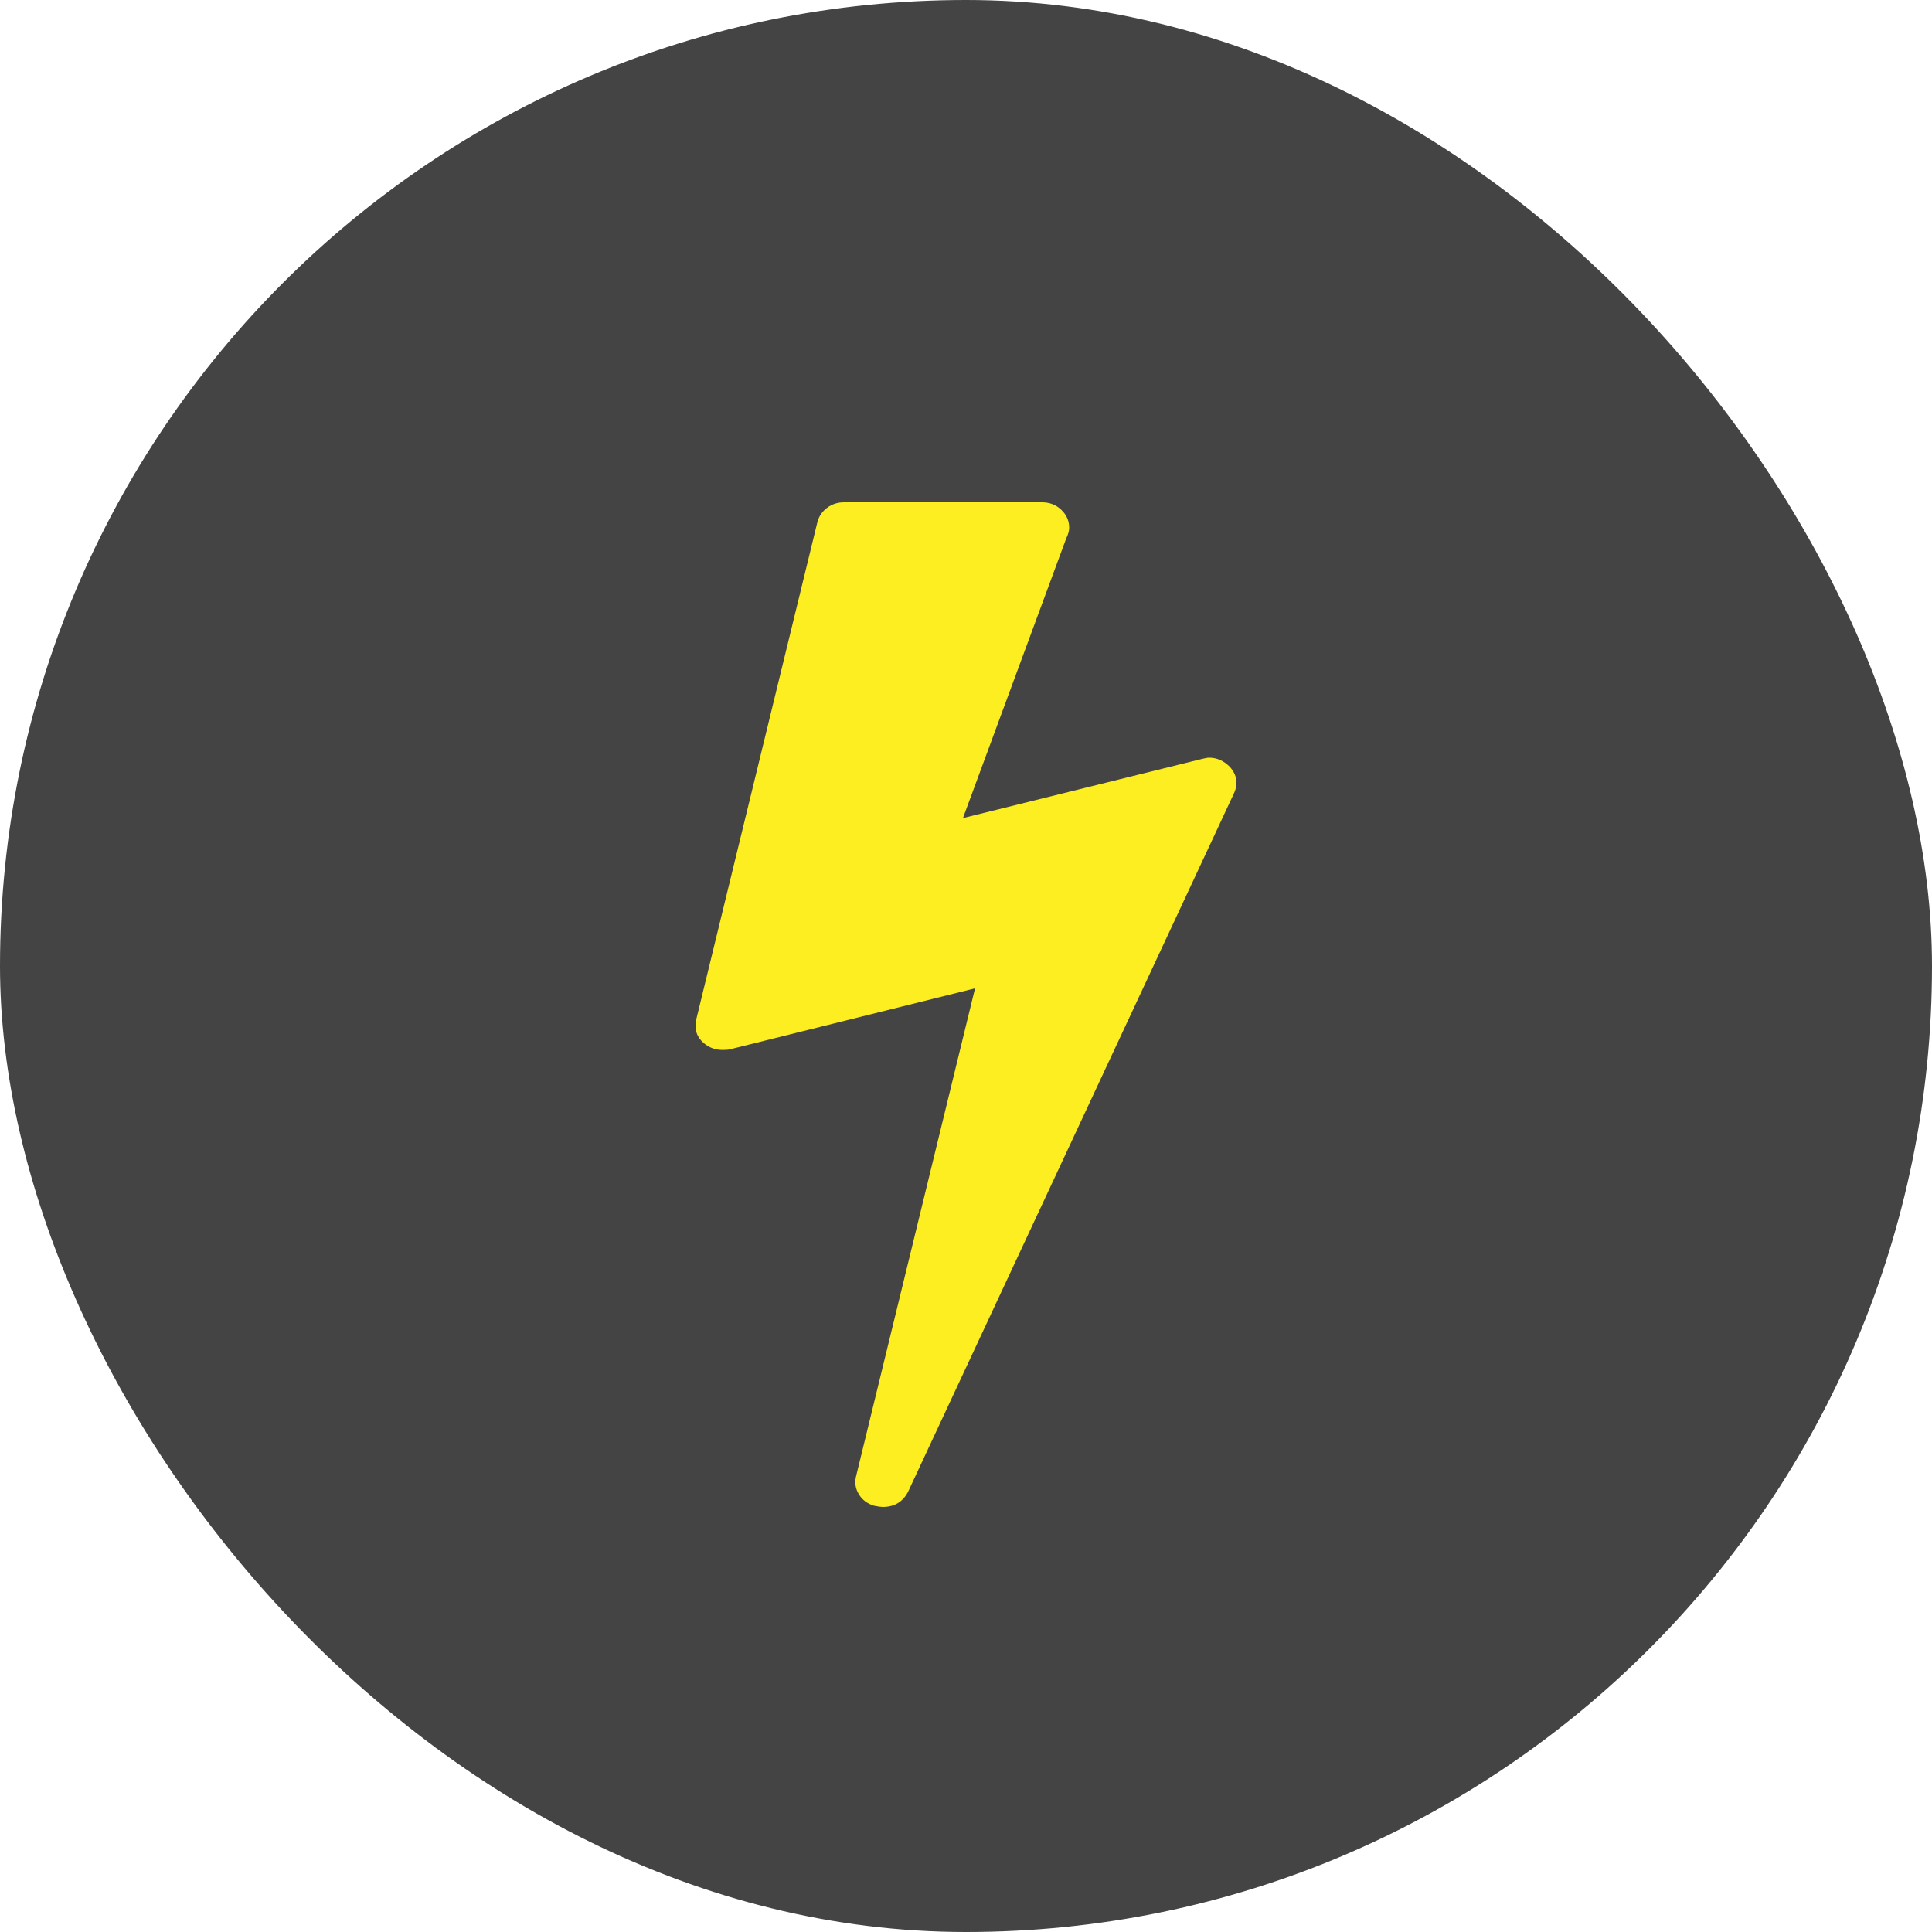 <?xml version="1.0" encoding="UTF-8"?> <svg xmlns="http://www.w3.org/2000/svg" width="50" height="50" viewBox="0 0 50 50" fill="none"><rect width="50" height="50" rx="25" fill="#444444"></rect><path d="M31.826 19.844C32.013 20.052 32.049 20.281 31.935 20.531L23.5 38.609C23.364 38.87 23.146 39 22.844 39C22.802 39 22.729 38.99 22.625 38.969C22.448 38.917 22.315 38.818 22.227 38.672C22.138 38.526 22.115 38.37 22.156 38.203L25.234 25.578L18.892 27.156C18.85 27.167 18.788 27.172 18.704 27.172C18.517 27.172 18.355 27.115 18.22 27C18.033 26.844 17.965 26.641 18.017 26.391L21.157 13.5C21.198 13.354 21.282 13.234 21.407 13.141C21.532 13.047 21.677 13 21.844 13H26.968C27.165 13 27.332 13.065 27.467 13.195C27.603 13.325 27.67 13.479 27.67 13.656C27.67 13.74 27.644 13.833 27.592 13.938L24.921 21.172L31.107 19.641C31.19 19.62 31.253 19.609 31.294 19.609C31.492 19.609 31.669 19.688 31.826 19.844Z" fill="#FDEE21"></path></svg> 